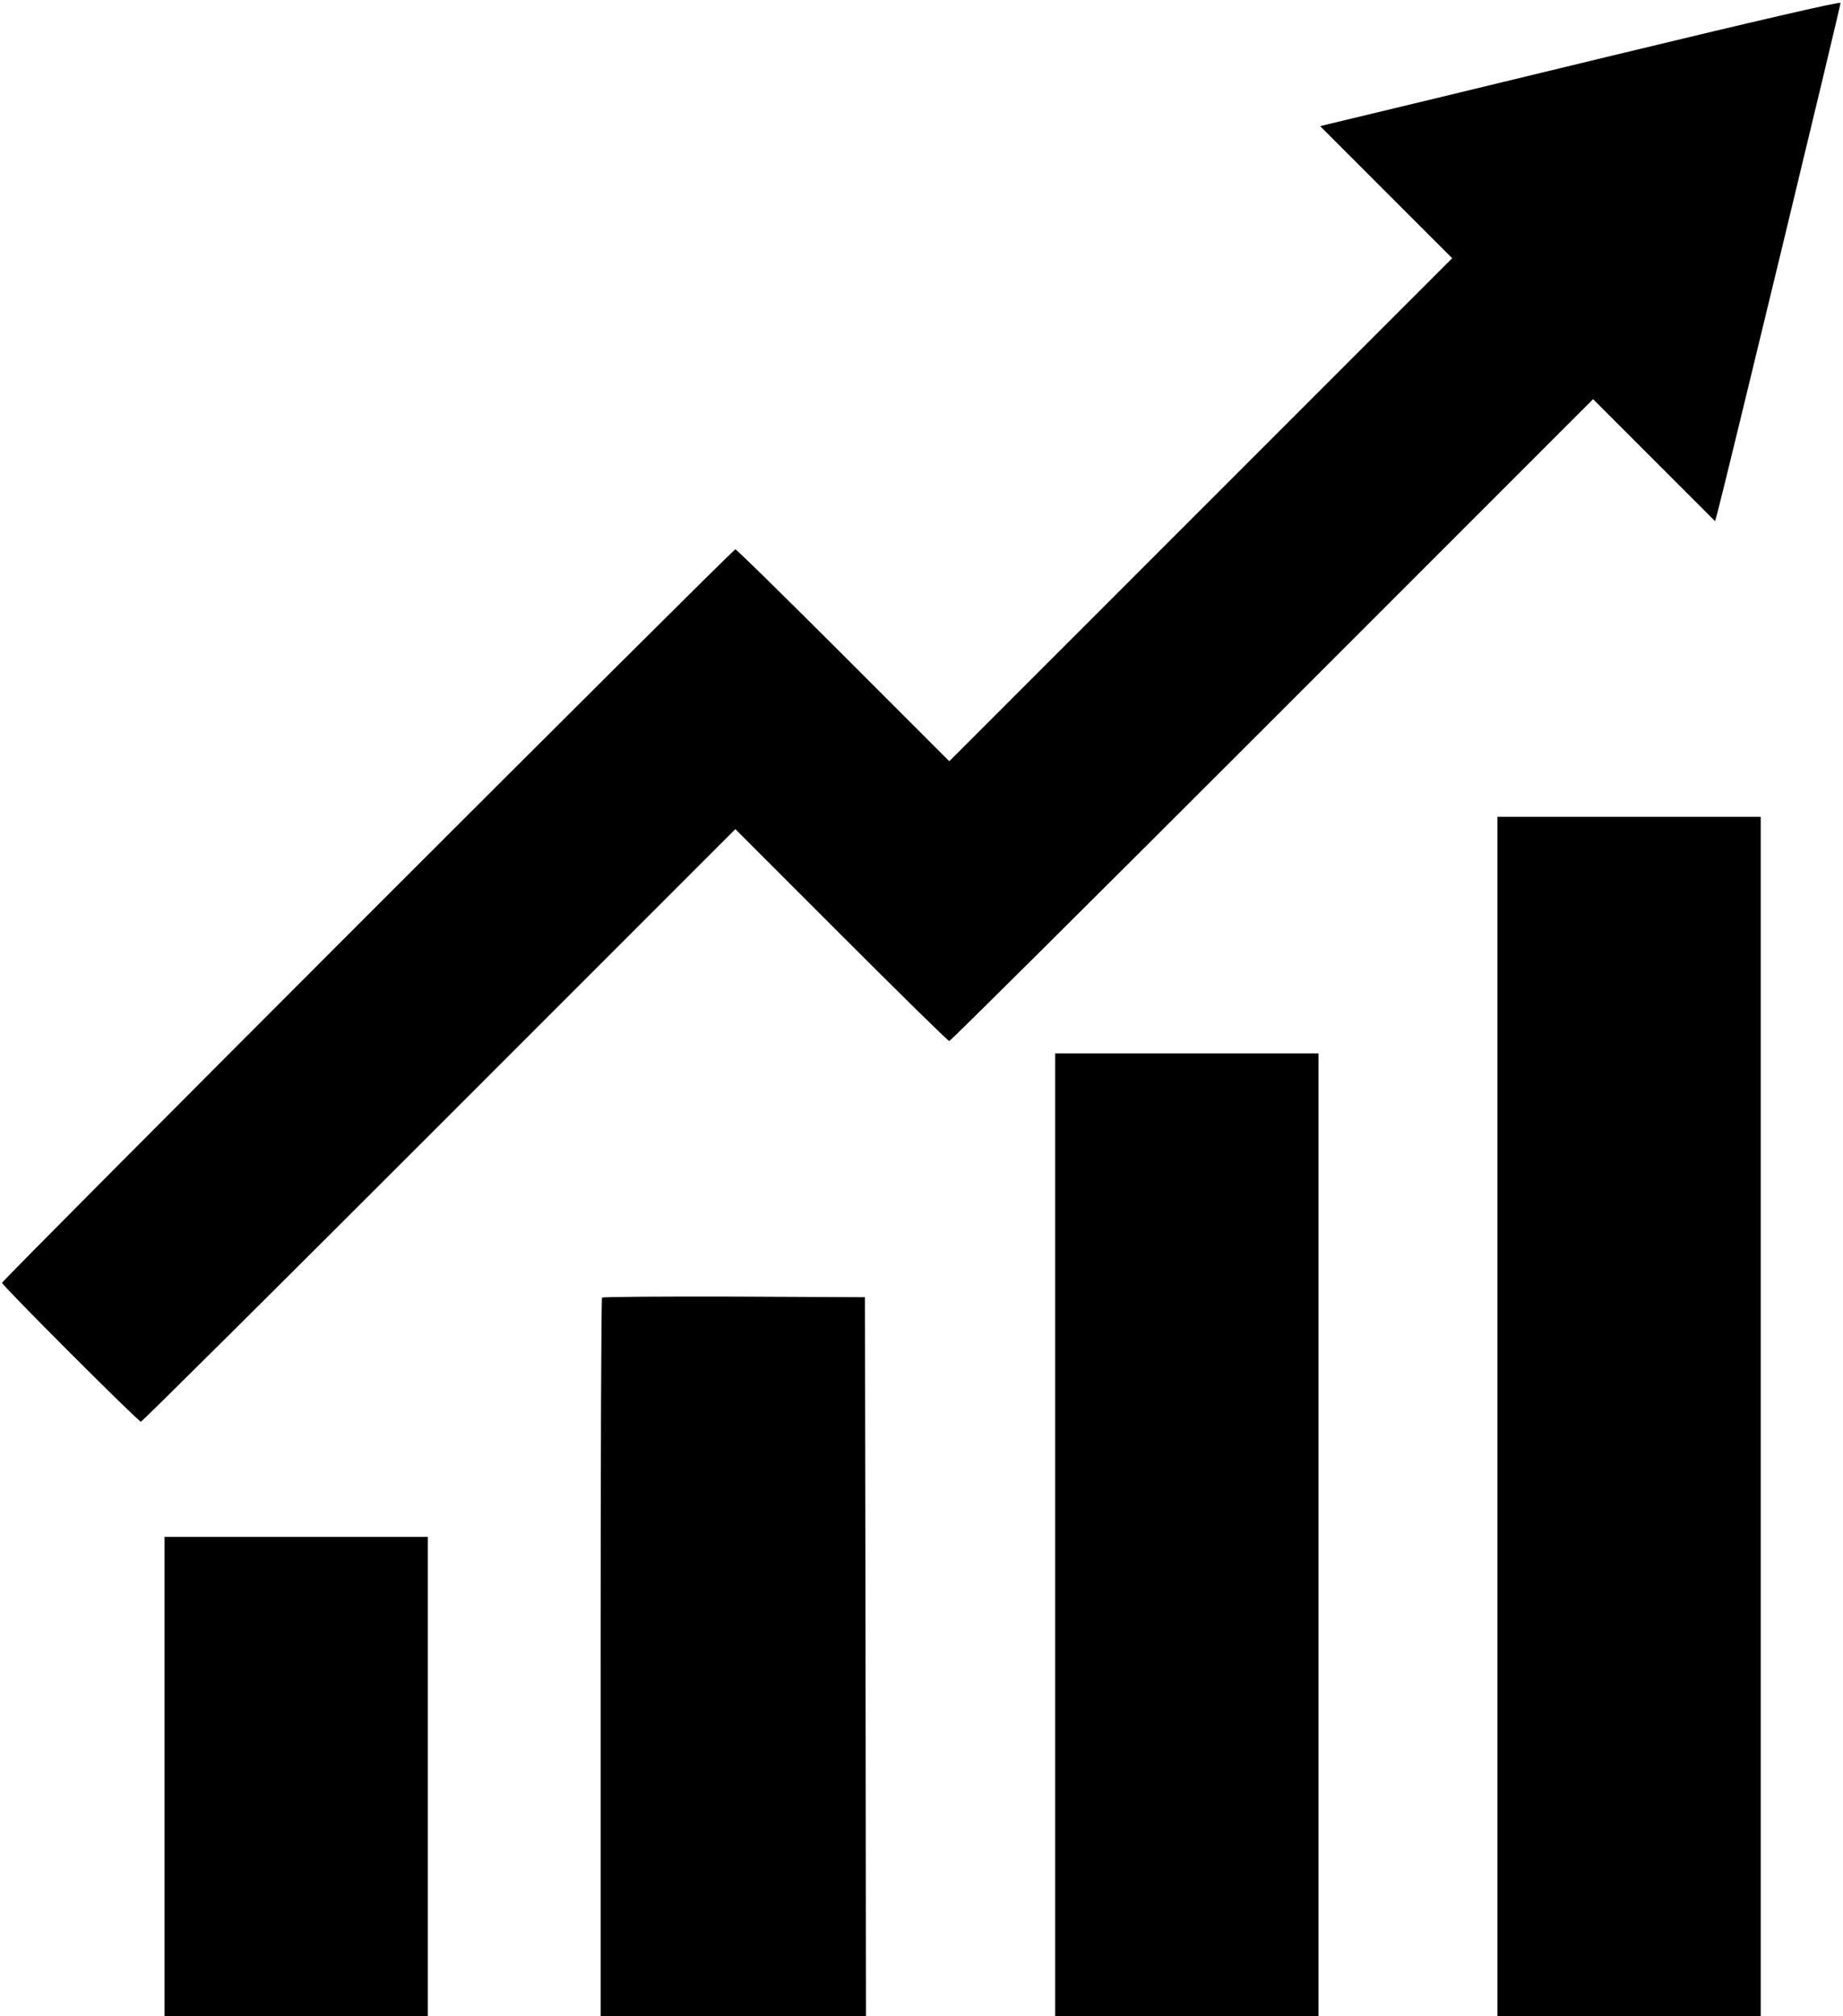 <?xml version="1.0" standalone="no"?>
<!DOCTYPE svg PUBLIC "-//W3C//DTD SVG 20010904//EN"
 "http://www.w3.org/TR/2001/REC-SVG-20010904/DTD/svg10.dtd">
<svg version="1.0" xmlns="http://www.w3.org/2000/svg"
 width="896pt" height="980pt" viewBox="0 0 896 980"
 preserveAspectRatio="xMidYMid meet">

<g transform="translate(0,980) scale(0.1,-0.1)"
fill="#000000" stroke="none">
<path d="M7835 9529 c-610 -148 -1179 -285 -1263 -305 l-154 -37 321 -321 321
-321 -1223 -1223 -1222 -1222 -515 515 c-283 283 -519 515 -525 515 -13 0
-3565 -3552 -3565 -3565 0 -13 662 -675 675 -675 6 0 658 648 1450 1440 l1440
1440 515 -515 c283 -283 519 -515 525 -515 6 0 712 702 1570 1560 l1560 1560
297 -297 296 -296 11 39 c41 154 601 2471 599 2480 -2 7 -405 -86 -1113 -257z"/>
<path d="M7280 2915 l0 -2915 640 0 640 0 0 2915 0 2915 -640 0 -640 0 0
-2915z"/>
<path d="M5130 2340 l0 -2340 640 0 640 0 0 2340 0 2340 -640 0 -640 0 0
-2340z"/>
<path d="M2927 3493 c-4 -3 -7 -791 -7 -1750 l0 -1743 645 0 645 0 -2 1748 -3
1747 -636 3 c-349 1 -639 -1 -642 -5z"/>
<path d="M800 1165 l0 -1165 640 0 640 0 0 1165 0 1165 -640 0 -640 0 0 -1165z"/>
</g>
</svg>
